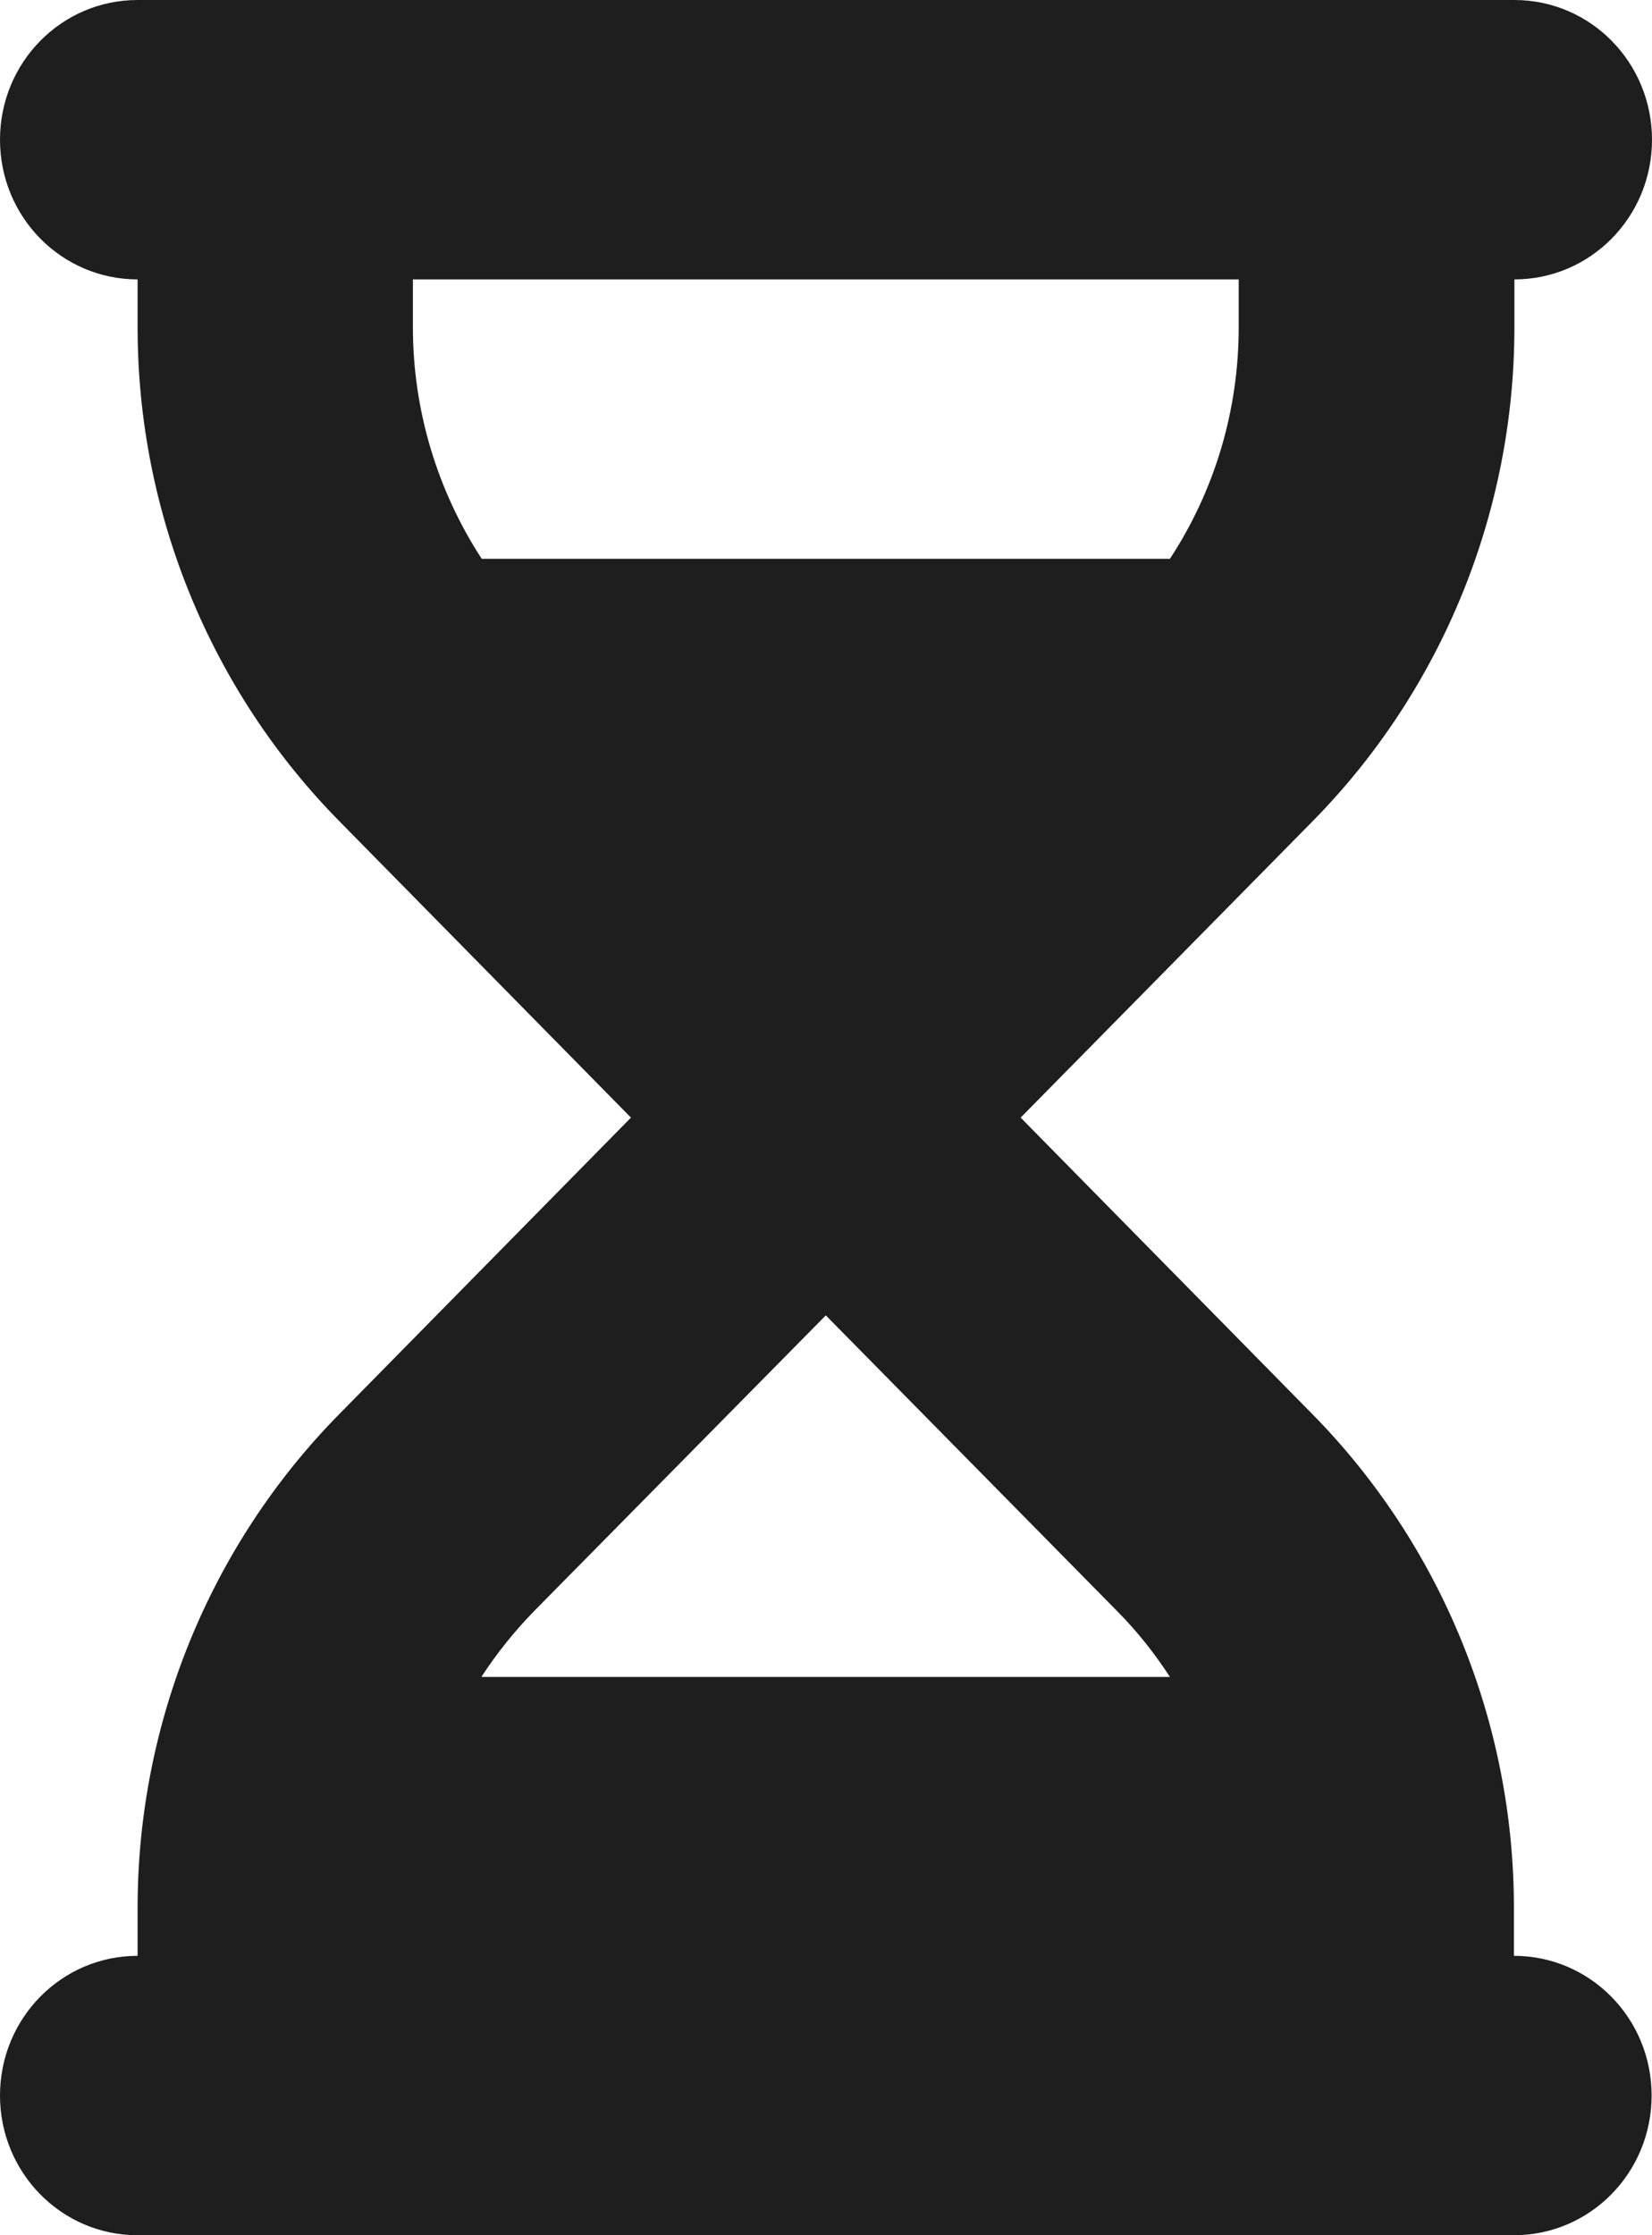 <svg width="17" height="23" viewBox="0 0 17 23" fill="none" xmlns="http://www.w3.org/2000/svg">
<path d="M1.416 0C0.633 0 0 0.642 0 1.438C0 2.233 0.633 2.875 1.416 2.875V3.369C1.416 5.274 2.164 7.102 3.492 8.45L6.493 11.5L3.492 14.55C2.164 15.898 1.416 17.726 1.416 19.631V20.125C0.633 20.125 0 20.767 0 21.562C0 22.358 0.633 23 1.416 23H2.833H14.163H15.579C16.363 23 16.996 22.358 16.996 21.562C16.996 20.767 16.363 20.125 15.579 20.125V19.631C15.579 17.726 14.831 15.898 13.504 14.55L10.503 11.5L13.508 8.45C14.836 7.102 15.584 5.274 15.584 3.369V2.875C16.367 2.875 17 2.233 17 1.438C17 0.642 16.367 0 15.584 0H14.163H2.833H1.416ZM4.249 3.369V2.875H12.747V3.369C12.747 4.223 12.499 5.049 12.039 5.75H4.957C4.501 5.049 4.249 4.223 4.249 3.369ZM4.957 17.25C5.112 17.012 5.293 16.787 5.493 16.581L8.498 13.535L11.503 16.585C11.707 16.792 11.884 17.016 12.039 17.255H4.957V17.25Z" fill="#1E1E1E"/>
</svg>
